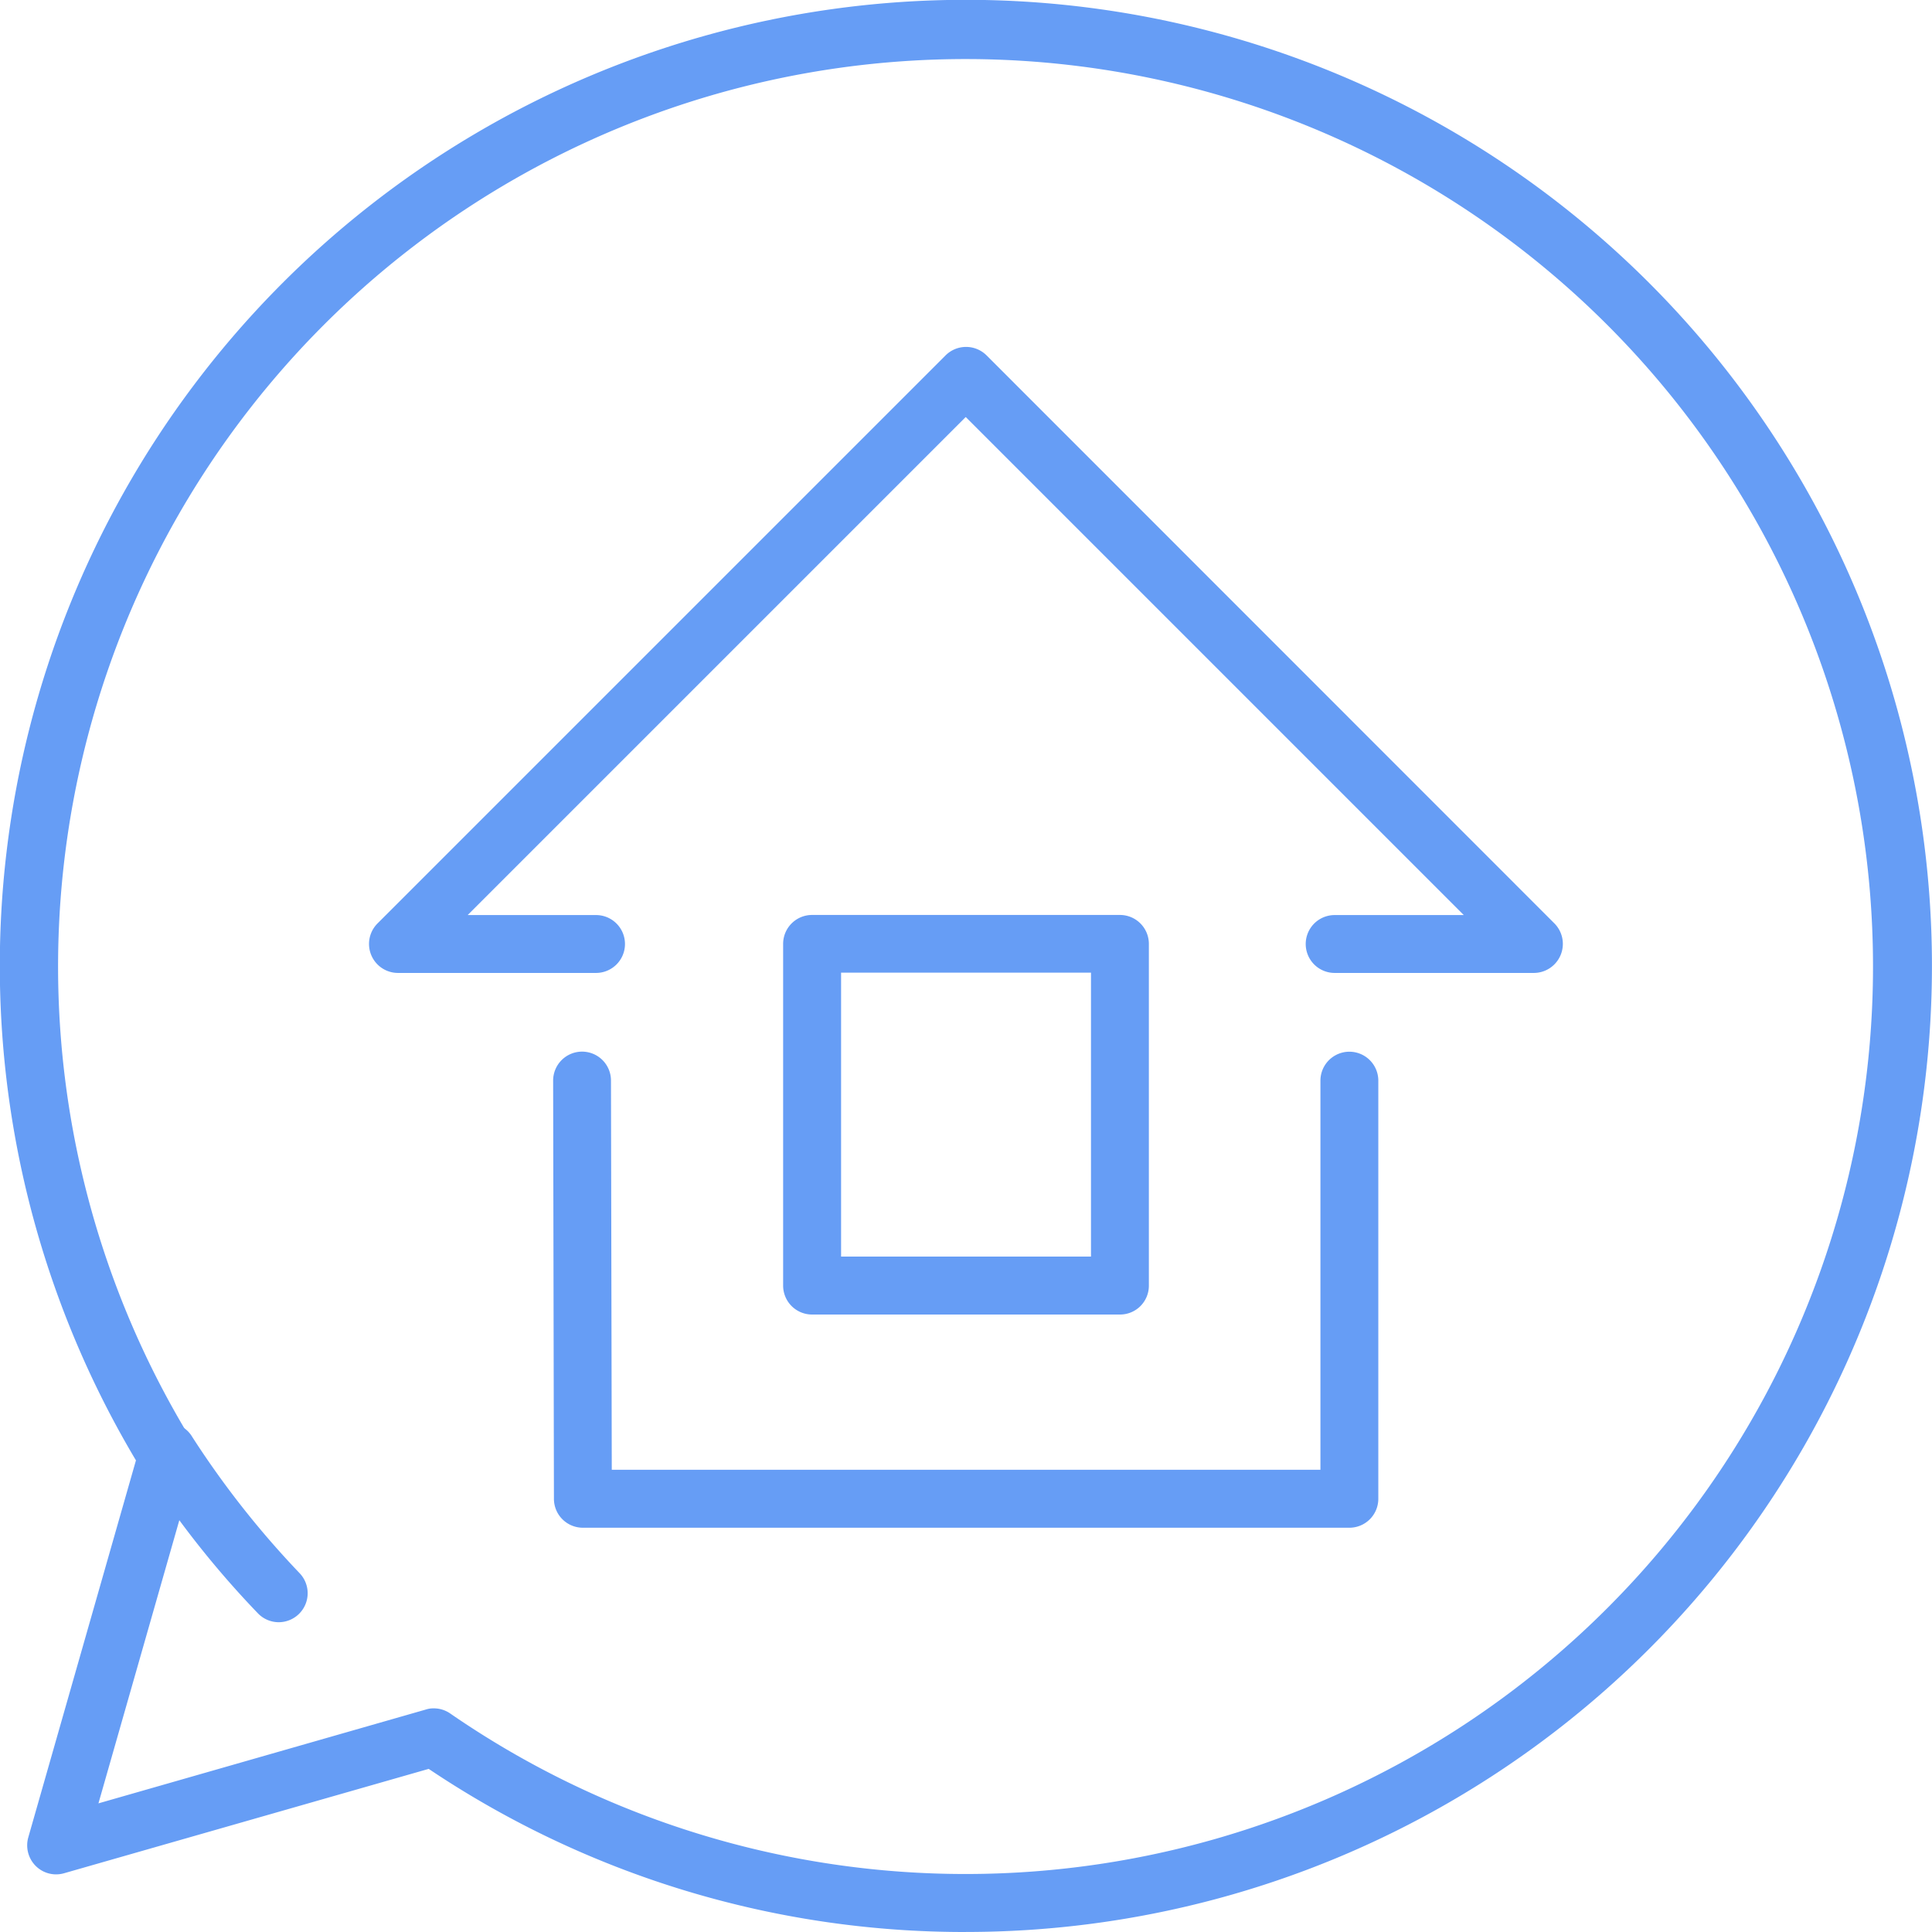 <svg id="listings" xmlns="http://www.w3.org/2000/svg" width="56.248" height="56.248" viewBox="0 0 56.248 56.248">
  <g id="Group_158" data-name="Group 158" transform="translate(0 0)">
    <g id="Group_157" data-name="Group 157">
      <path id="Path_292" data-name="Path 292" d="M29.174,57.458a27.962,27.962,0,0,1-15.643-4.749L2.917,55.747a.84.84,0,0,1-.828-.213.849.849,0,0,1-.216-.828L5.008,43.727a28.126,28.126,0,1,1,24.165,13.73ZM13.679,50.947a.837.837,0,0,1,.481.151,26.42,26.42,0,1,0-7.518-7.931.851.851,0,0,1,.094.674l-2.82,9.872,9.533-2.732A.707.707,0,0,1,13.679,50.947Z" transform="translate(-1.05 -1.21)" fill="#669df5"/>
      <path id="Path_293" data-name="Path 293" d="M19.295,152.576a.842.842,0,0,1-.615-.267,27.289,27.289,0,0,1-3.355-4.269.843.843,0,0,1,1.451-.859h0a26.479,26.479,0,0,0,3.133,3.975.844.844,0,0,1-.615,1.42Z" transform="translate(-11.179 -105.347)" fill="#669df5"/>
    </g>
  </g>
  <path id="Path_294" data-name="Path 294" d="M72.724,54.934h-5.8a.842.842,0,0,1,0-1.685h3.759l-14.5-14.5-14.5,14.5H45.42a.842.842,0,1,1,0,1.685H39.657a.844.844,0,0,1-.6-1.44L55.593,36.958a.845.845,0,0,1,1.2,0L73.321,53.491a.846.846,0,0,1-.6,1.443Z" transform="translate(-28.067 -26.608)" fill="#669df5"/>
  <path id="Path_295" data-name="Path 295" d="M58.505,122.661a.842.842,0,0,1-.842-.842l-.023-12.174a.843.843,0,0,1,.842-.845h0a.842.842,0,0,1,.842.842l.023,11.331H79.979V109.645a.842.842,0,1,1,1.685,0v12.174a.842.842,0,0,1-.842.842Z" transform="translate(-41.536 -78.183)" fill="#669df5"/>
  <path id="Path_296" data-name="Path 296" d="M90.976,106.453H82.012a.842.842,0,0,1-.842-.842V95.662a.842.842,0,0,1,.842-.842h8.964a.842.842,0,0,1,.842.842v9.948A.839.839,0,0,1,90.976,106.453Zm-8.119-1.687h7.276V96.5H82.857Z" transform="translate(-58.37 -68.182)" fill="#669df5"/>
</svg>

